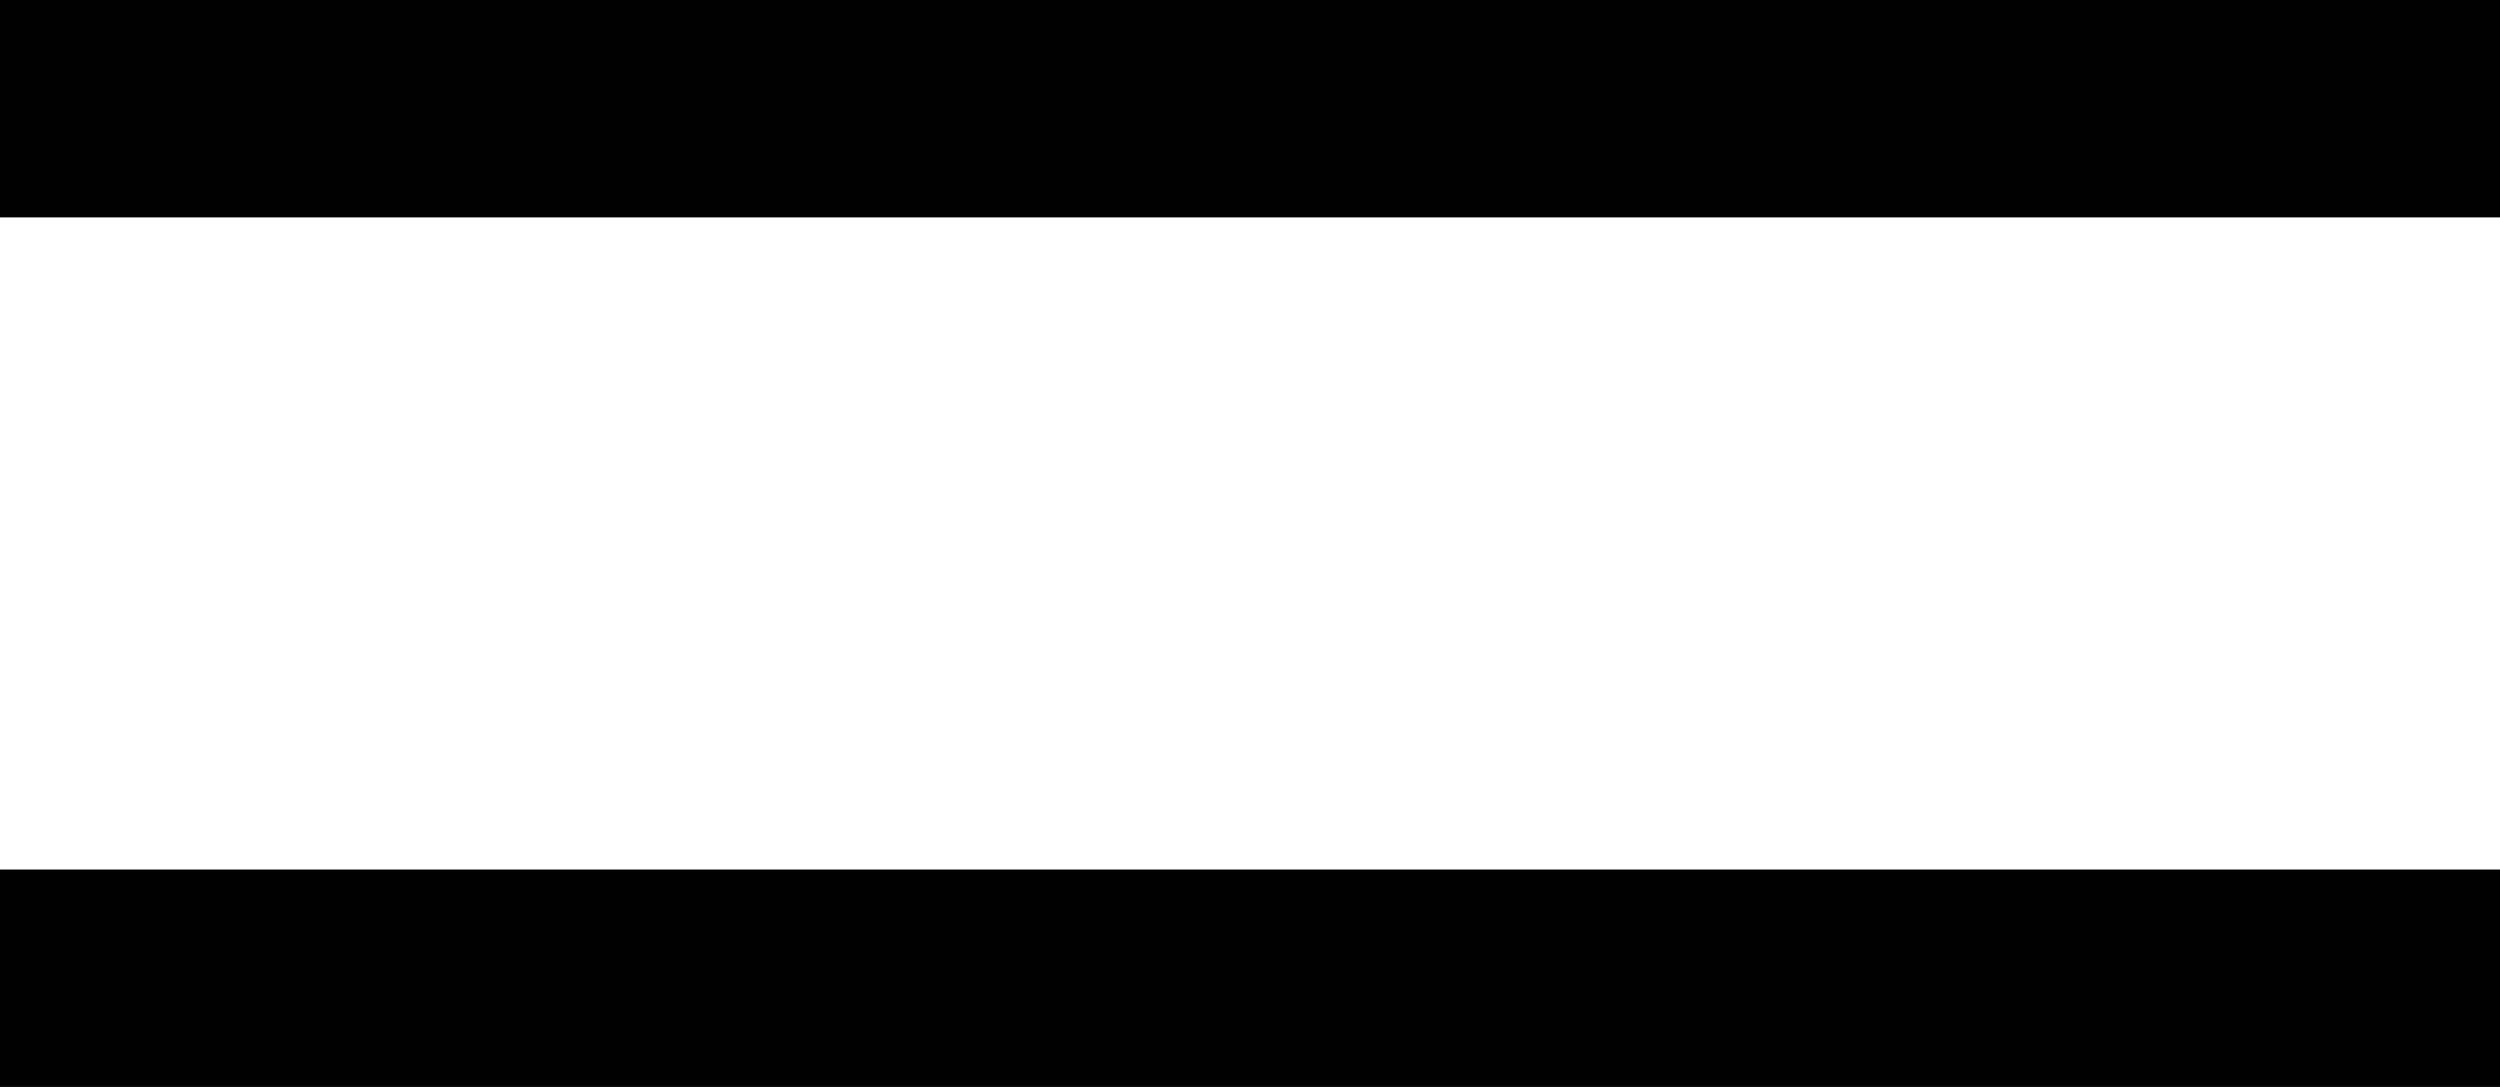 <?xml version="1.0" encoding="UTF-8"?> <svg xmlns="http://www.w3.org/2000/svg" width="23" height="10" viewBox="0 0 23 10" fill="none"><path d="M0 9L23 9" stroke="black" stroke-width="2"></path><path d="M0 1L23 1" stroke="black" stroke-width="2"></path></svg> 